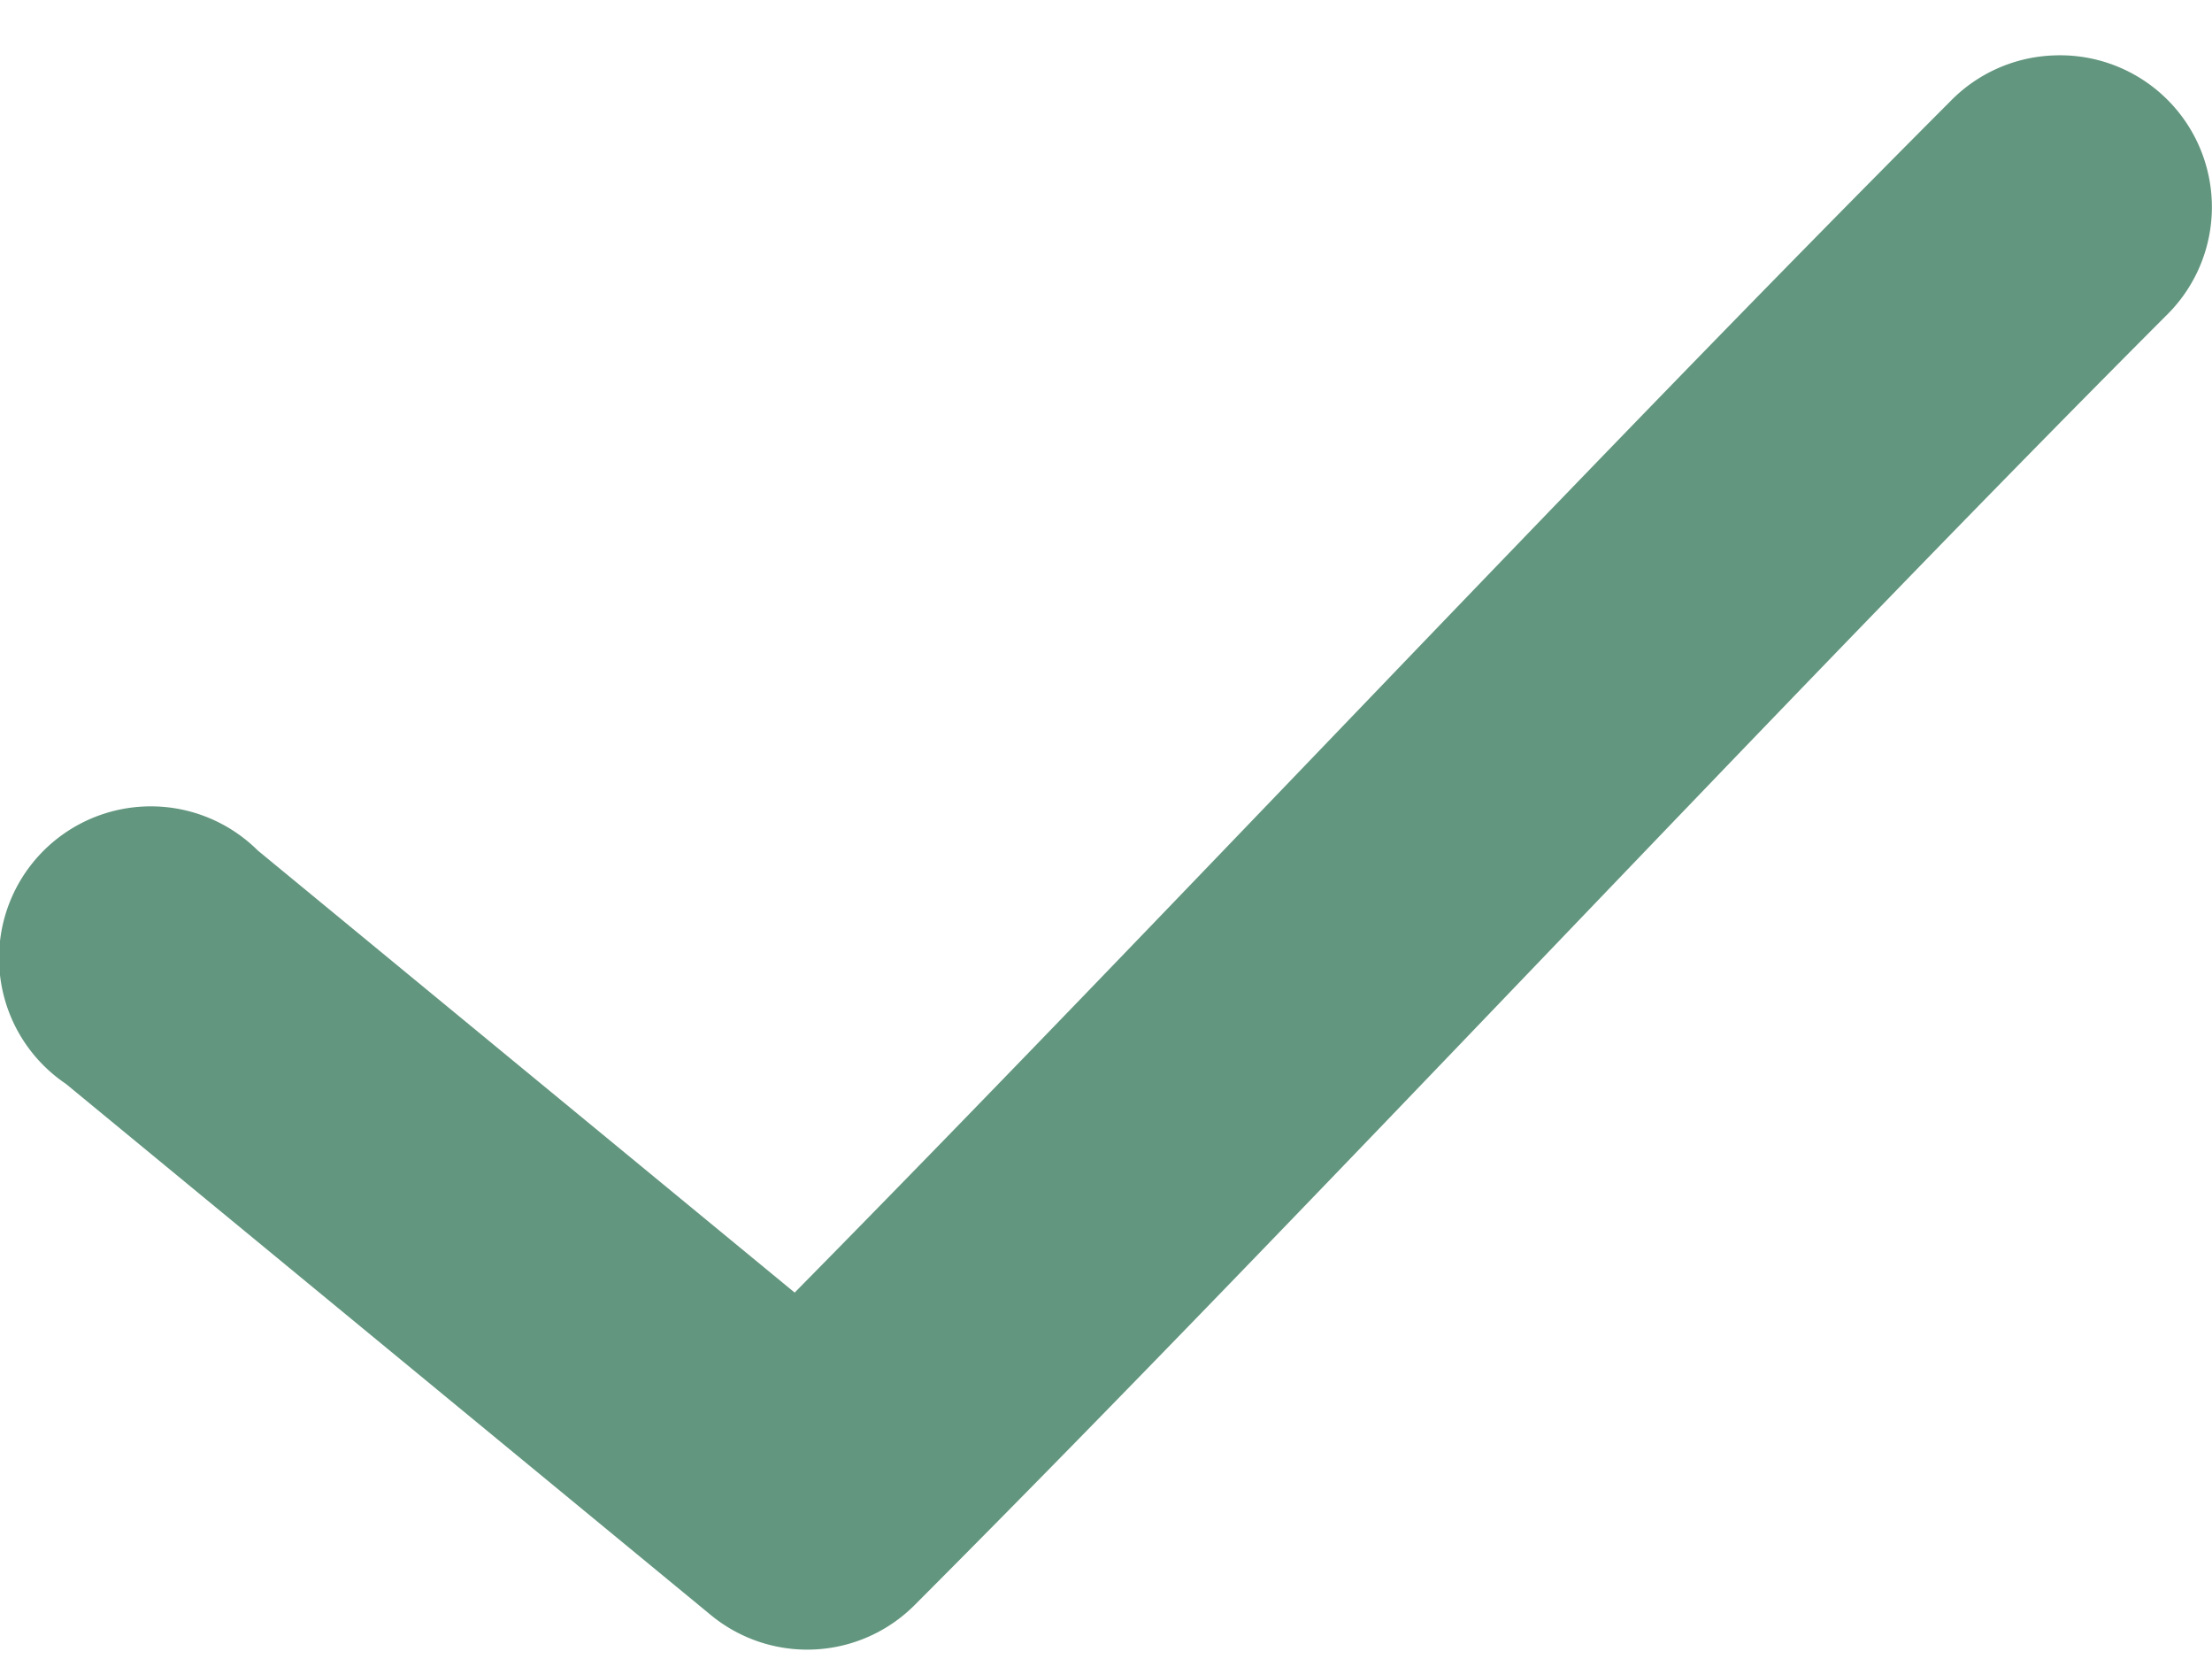<svg width="20" height="15" fill="none" xmlns="http://www.w3.org/2000/svg"><path d="M18.574.501a1.372 1.372 0 0 0-.943.418c-3.403 3.41-7.046 7.319-10.446 10.768L2.331 7.69A1.372 1.372 0 1 0 .596 9.8l5.828 4.8a1.371 1.371 0 0 0 1.843-.085c3.685-3.693 7.685-8.02 11.314-11.657A1.372 1.372 0 0 0 18.574.501Z" fill="#62967F"/></svg>